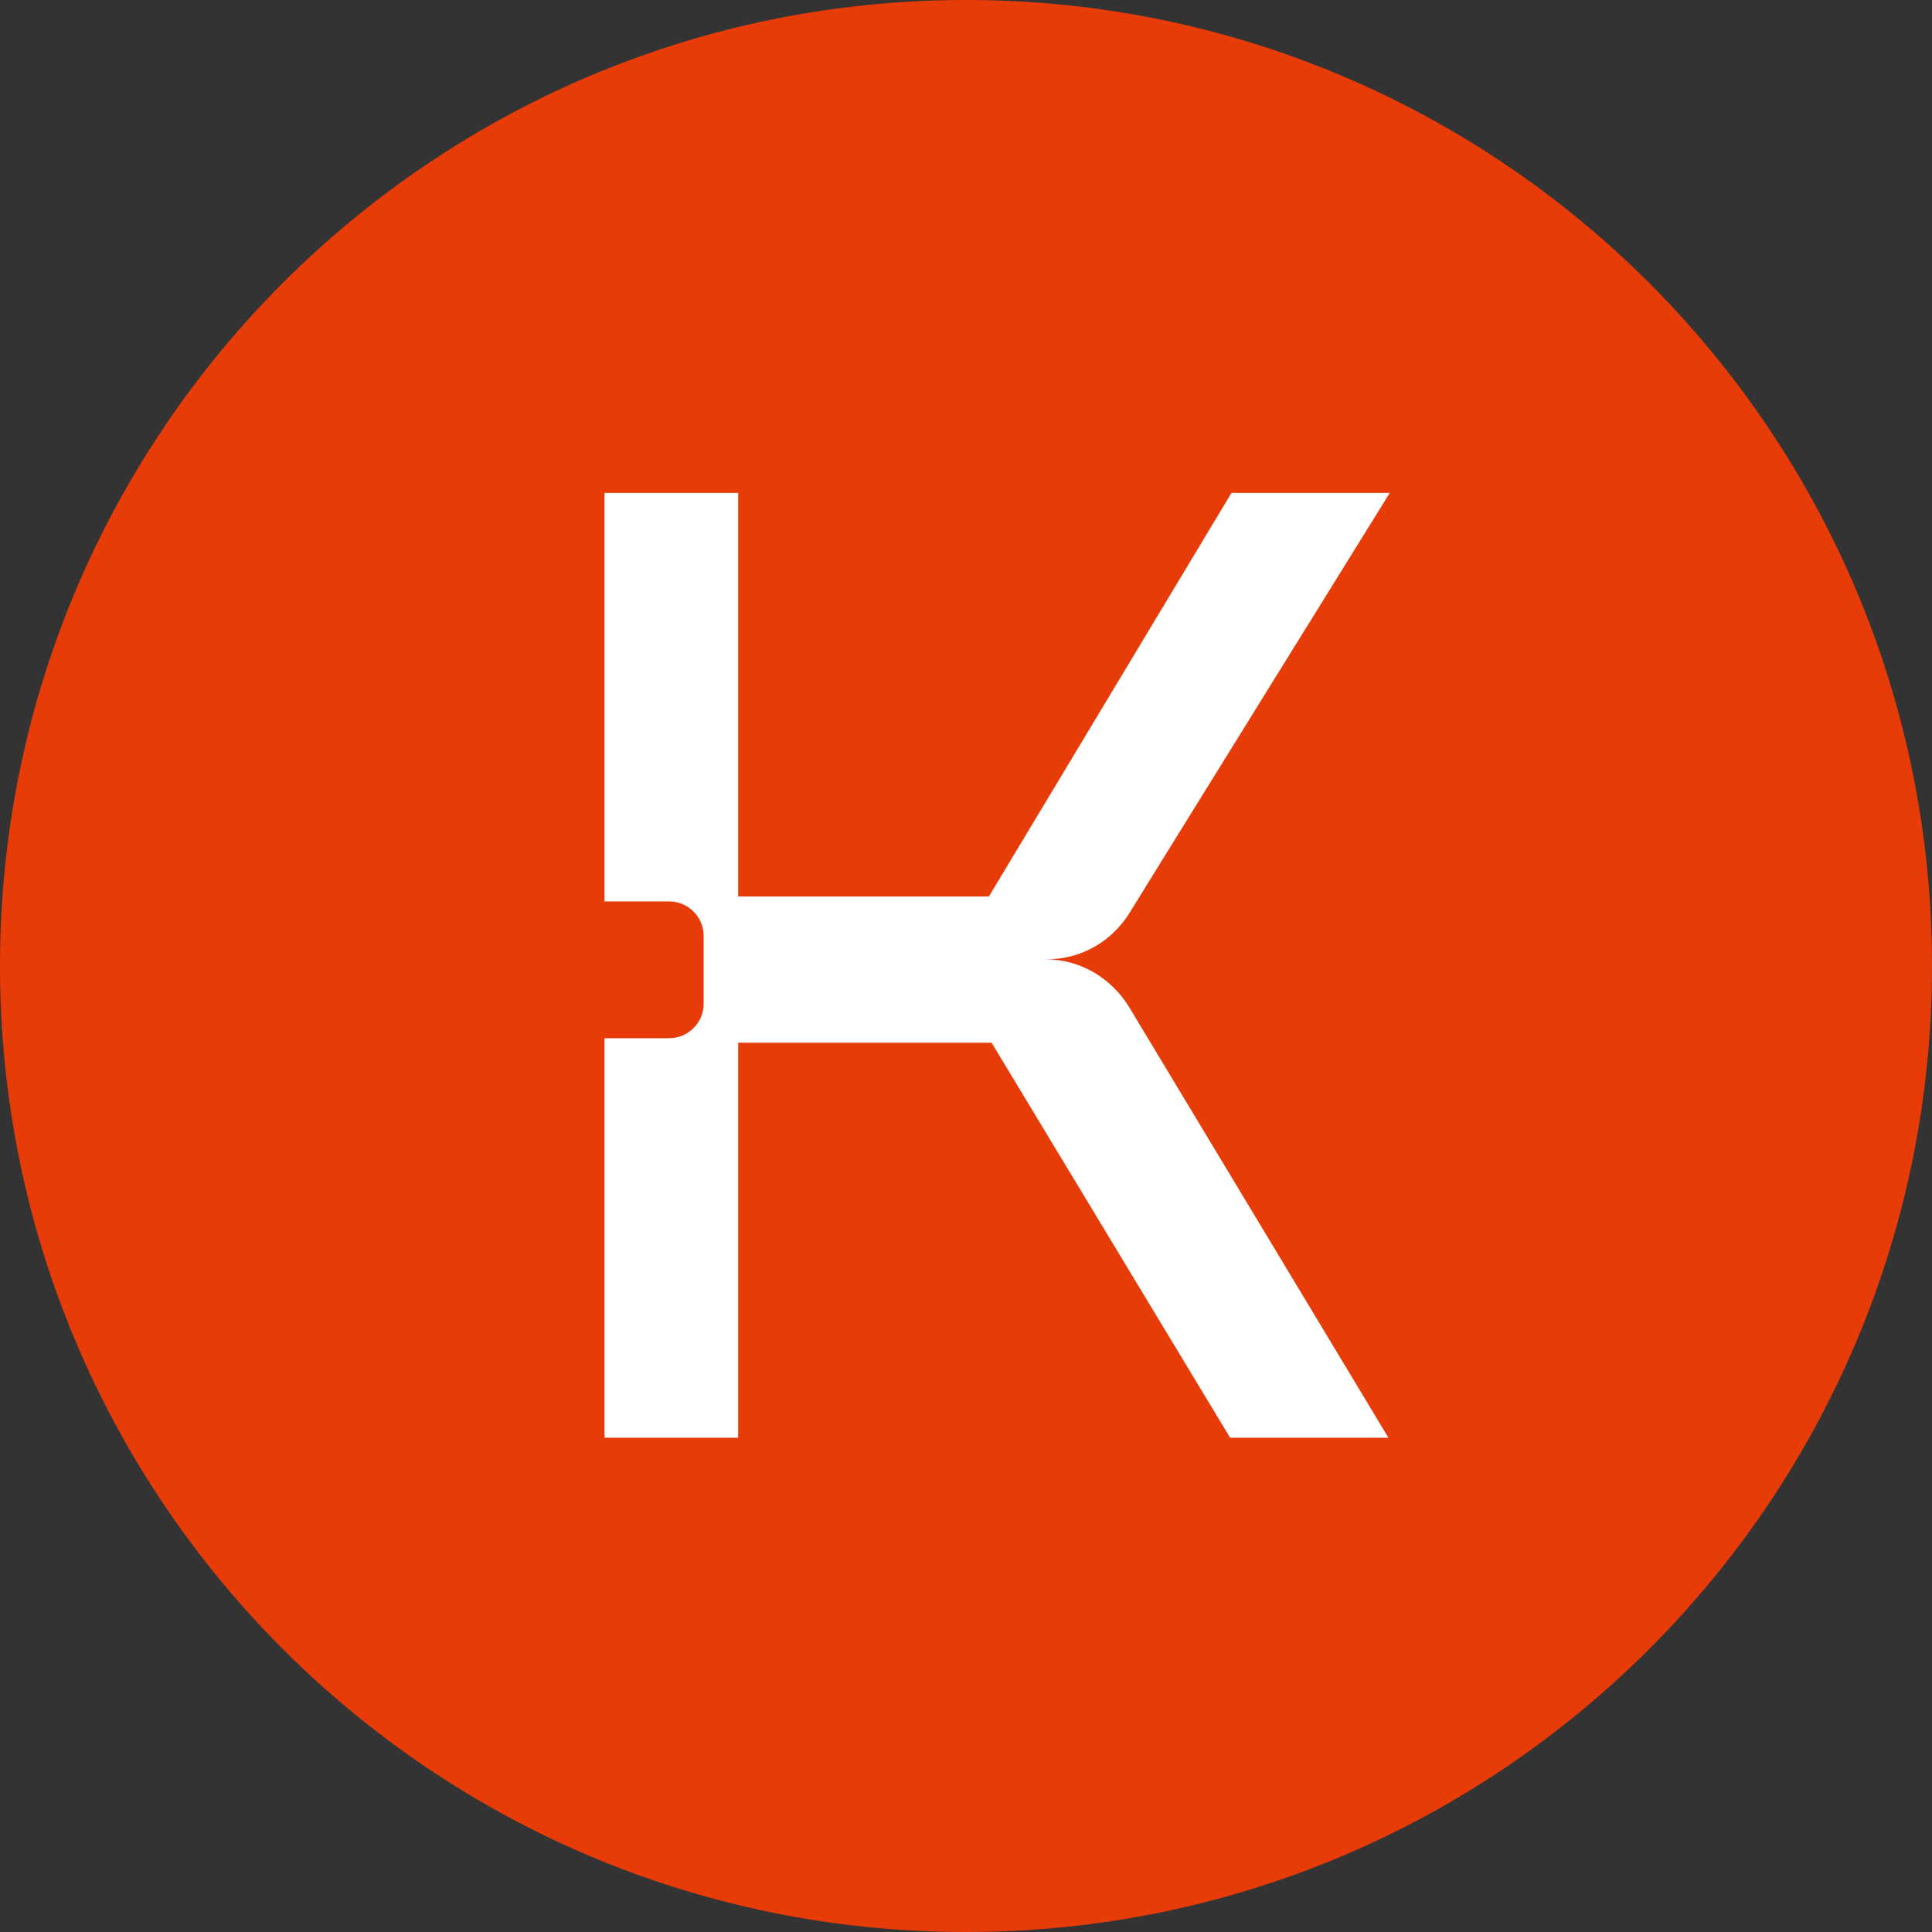 <svg xmlns="http://www.w3.org/2000/svg" id="Calque_2" data-name="Calque 2" viewBox="0 0 43.08 43.08"><rect x="0" y="0" width="43.08" height="43.08" fill="#333333" stroke="none"/><defs><style>      .cls-1 {        fill: #fff;      }      .cls-1, .cls-2 {        stroke-width: 0px;      }      .cls-2 {        fill: #e73b08;      }    </style></defs><g id="Calque_1-2" data-name="Calque 1"><g><path class="cls-2" d="m21.54,43.08c11.9,0,21.54-9.64,21.54-21.54S33.44,0,21.54,0,0,9.64,0,21.54s9.64,21.54,21.54,21.54"></path><path class="cls-1" d="m25.18,22.48v-.02c-.39-.64-1.08-1.07-1.87-1.07h.04c.78,0,1.46-.42,1.84-1.04.2-.33,5.8-9.36,5.8-9.36h-3.53l-5.41,9h-5.59v-9h-2.98v9.11h1.44c.43,0,.77.35.77.77v1.51c0,.43-.35.77-.77.77h-1.44v8.91h2.98v-8.81h5.65l5.32,8.81h3.53l-5.78-9.6Z"></path></g></g></svg>
